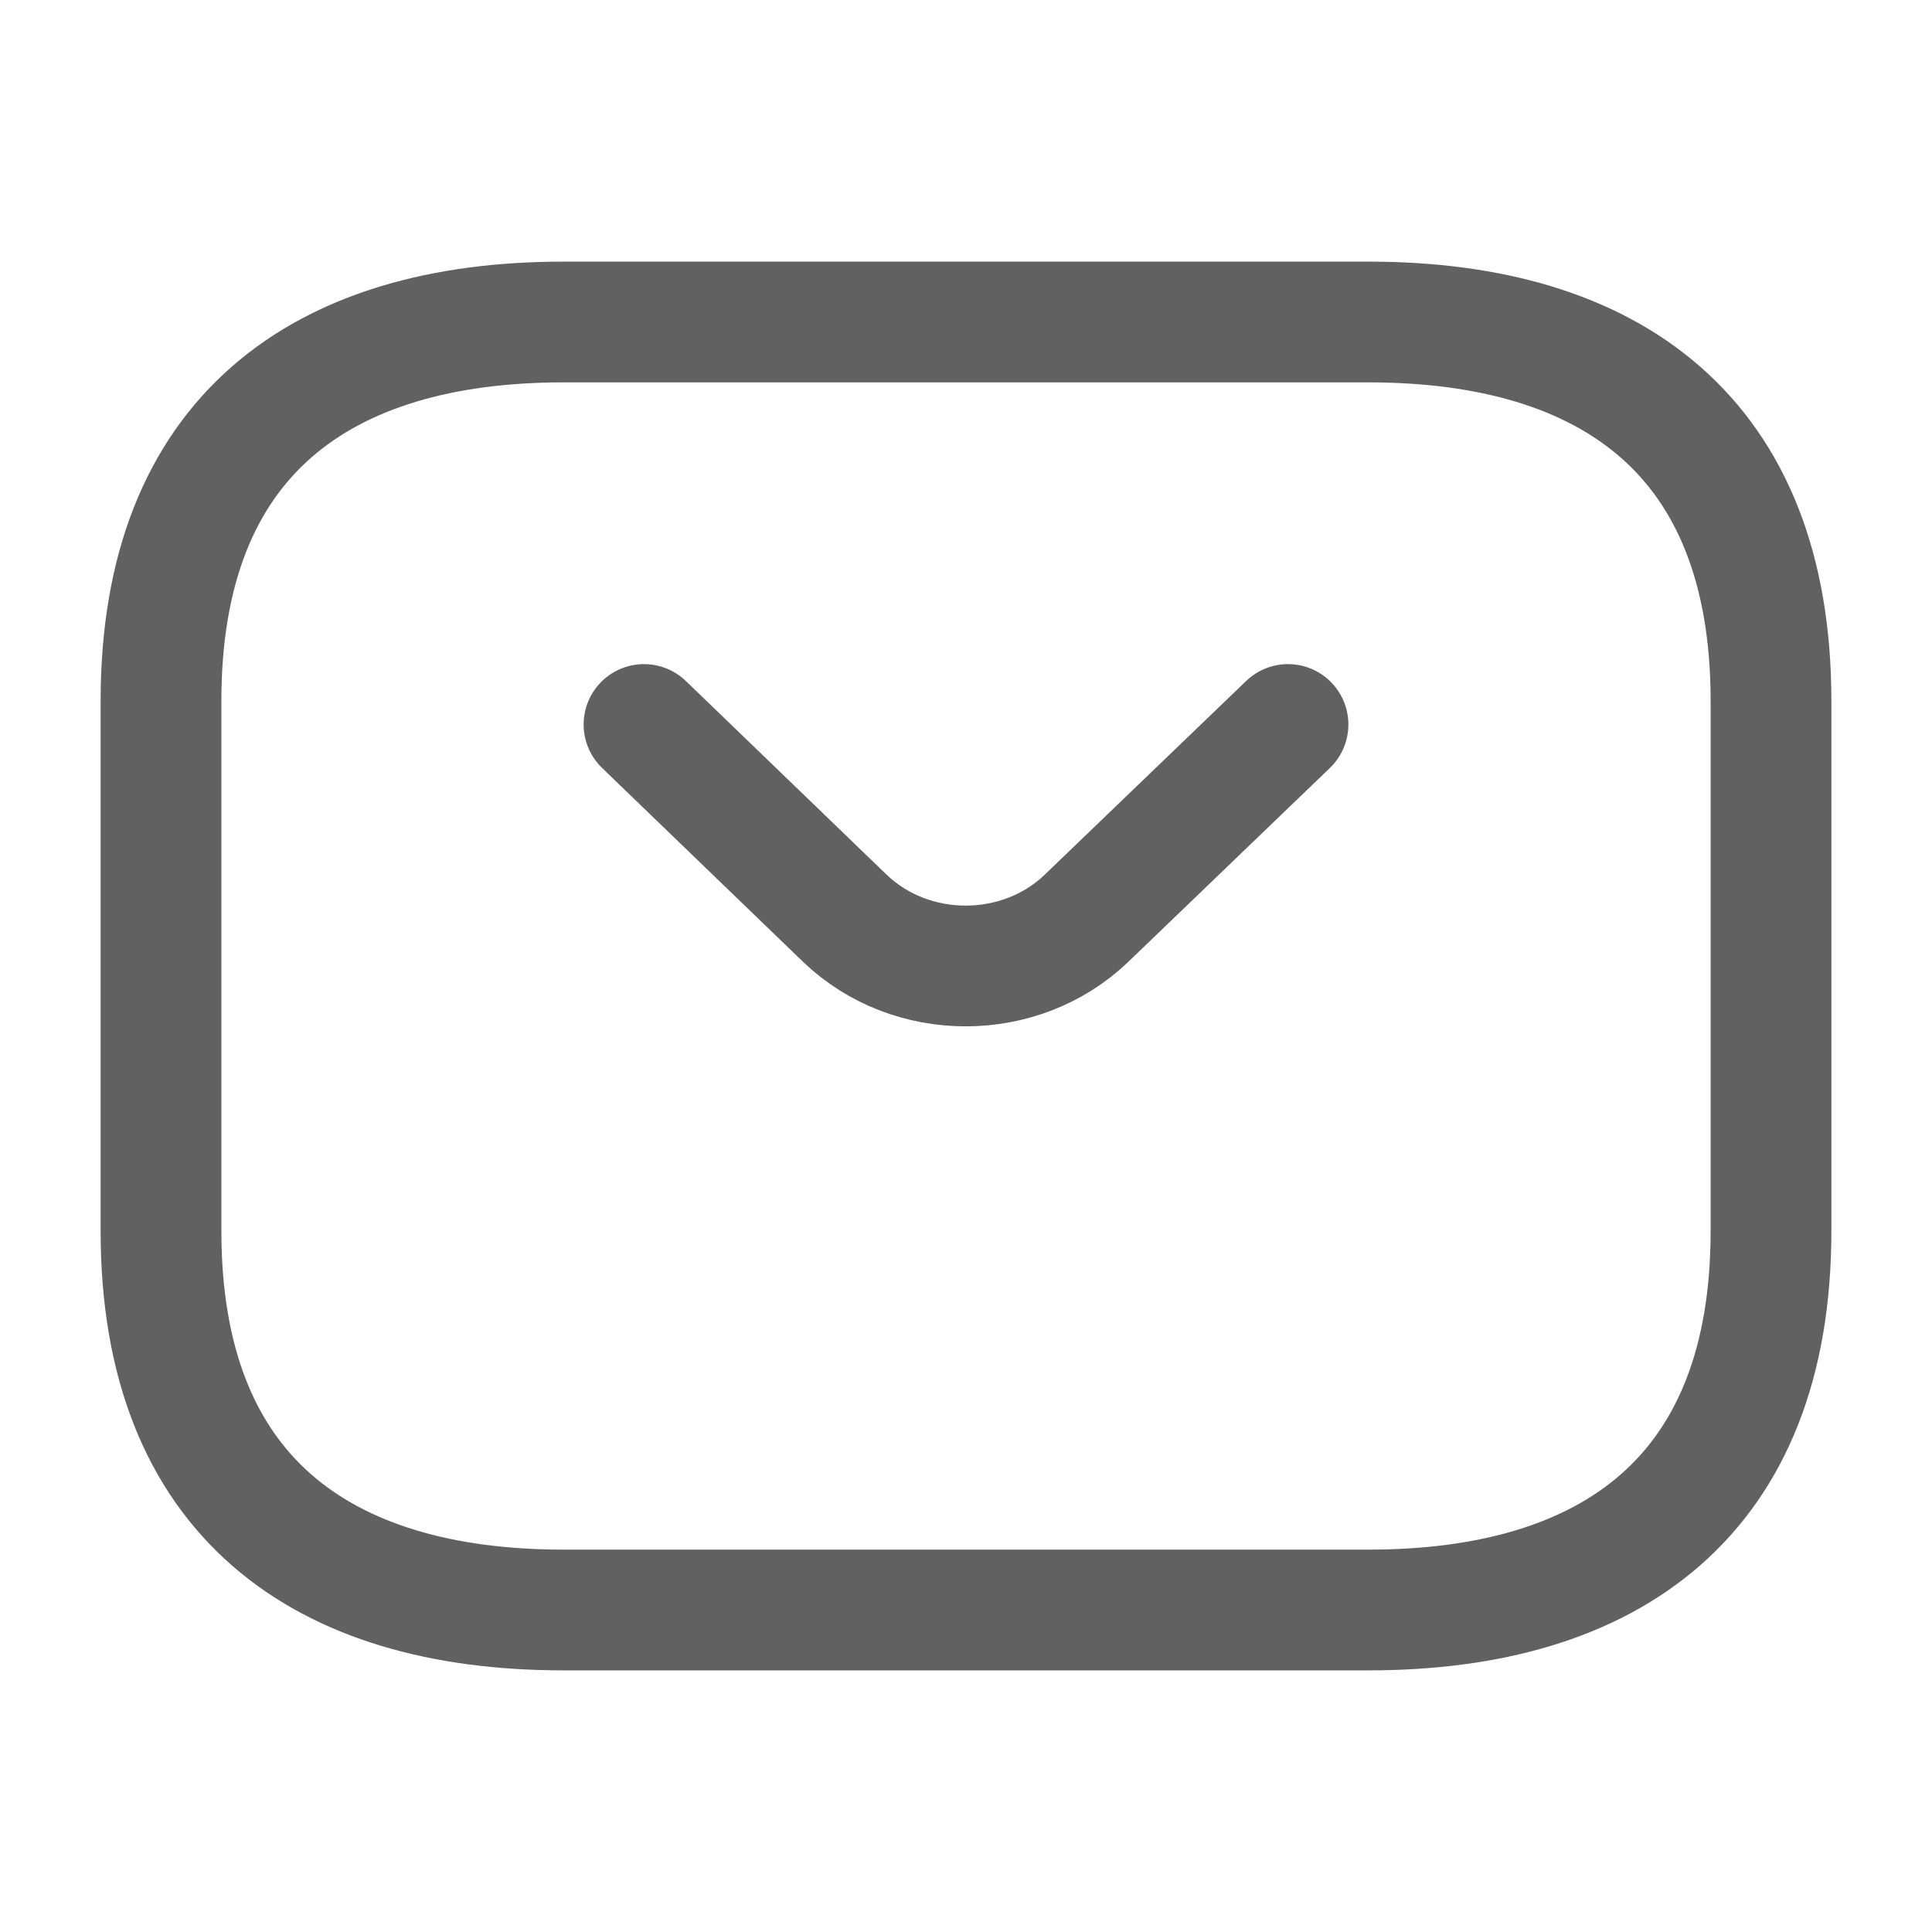 <?xml version="1.0" encoding="UTF-8"?> <svg xmlns="http://www.w3.org/2000/svg" width="24" height="24" viewBox="0 0 24 24" fill="none"><path d="M17 20H7C4 20 2 18.588 2 15.294V8.706C2 5.412 4 4 7 4H17C20 4 22 5.412 22 8.706V15.294C22 18.588 20 20 17 20Z" stroke="#616161" stroke-width="1.5" stroke-miterlimit="10" stroke-linecap="round" stroke-linejoin="round"></path><path d="M16 9L13.496 11.408C12.672 12.197 11.32 12.197 10.496 11.408L8 9" stroke="#616161" stroke-width="1.5" stroke-miterlimit="10" stroke-linecap="round" stroke-linejoin="round"></path></svg> 